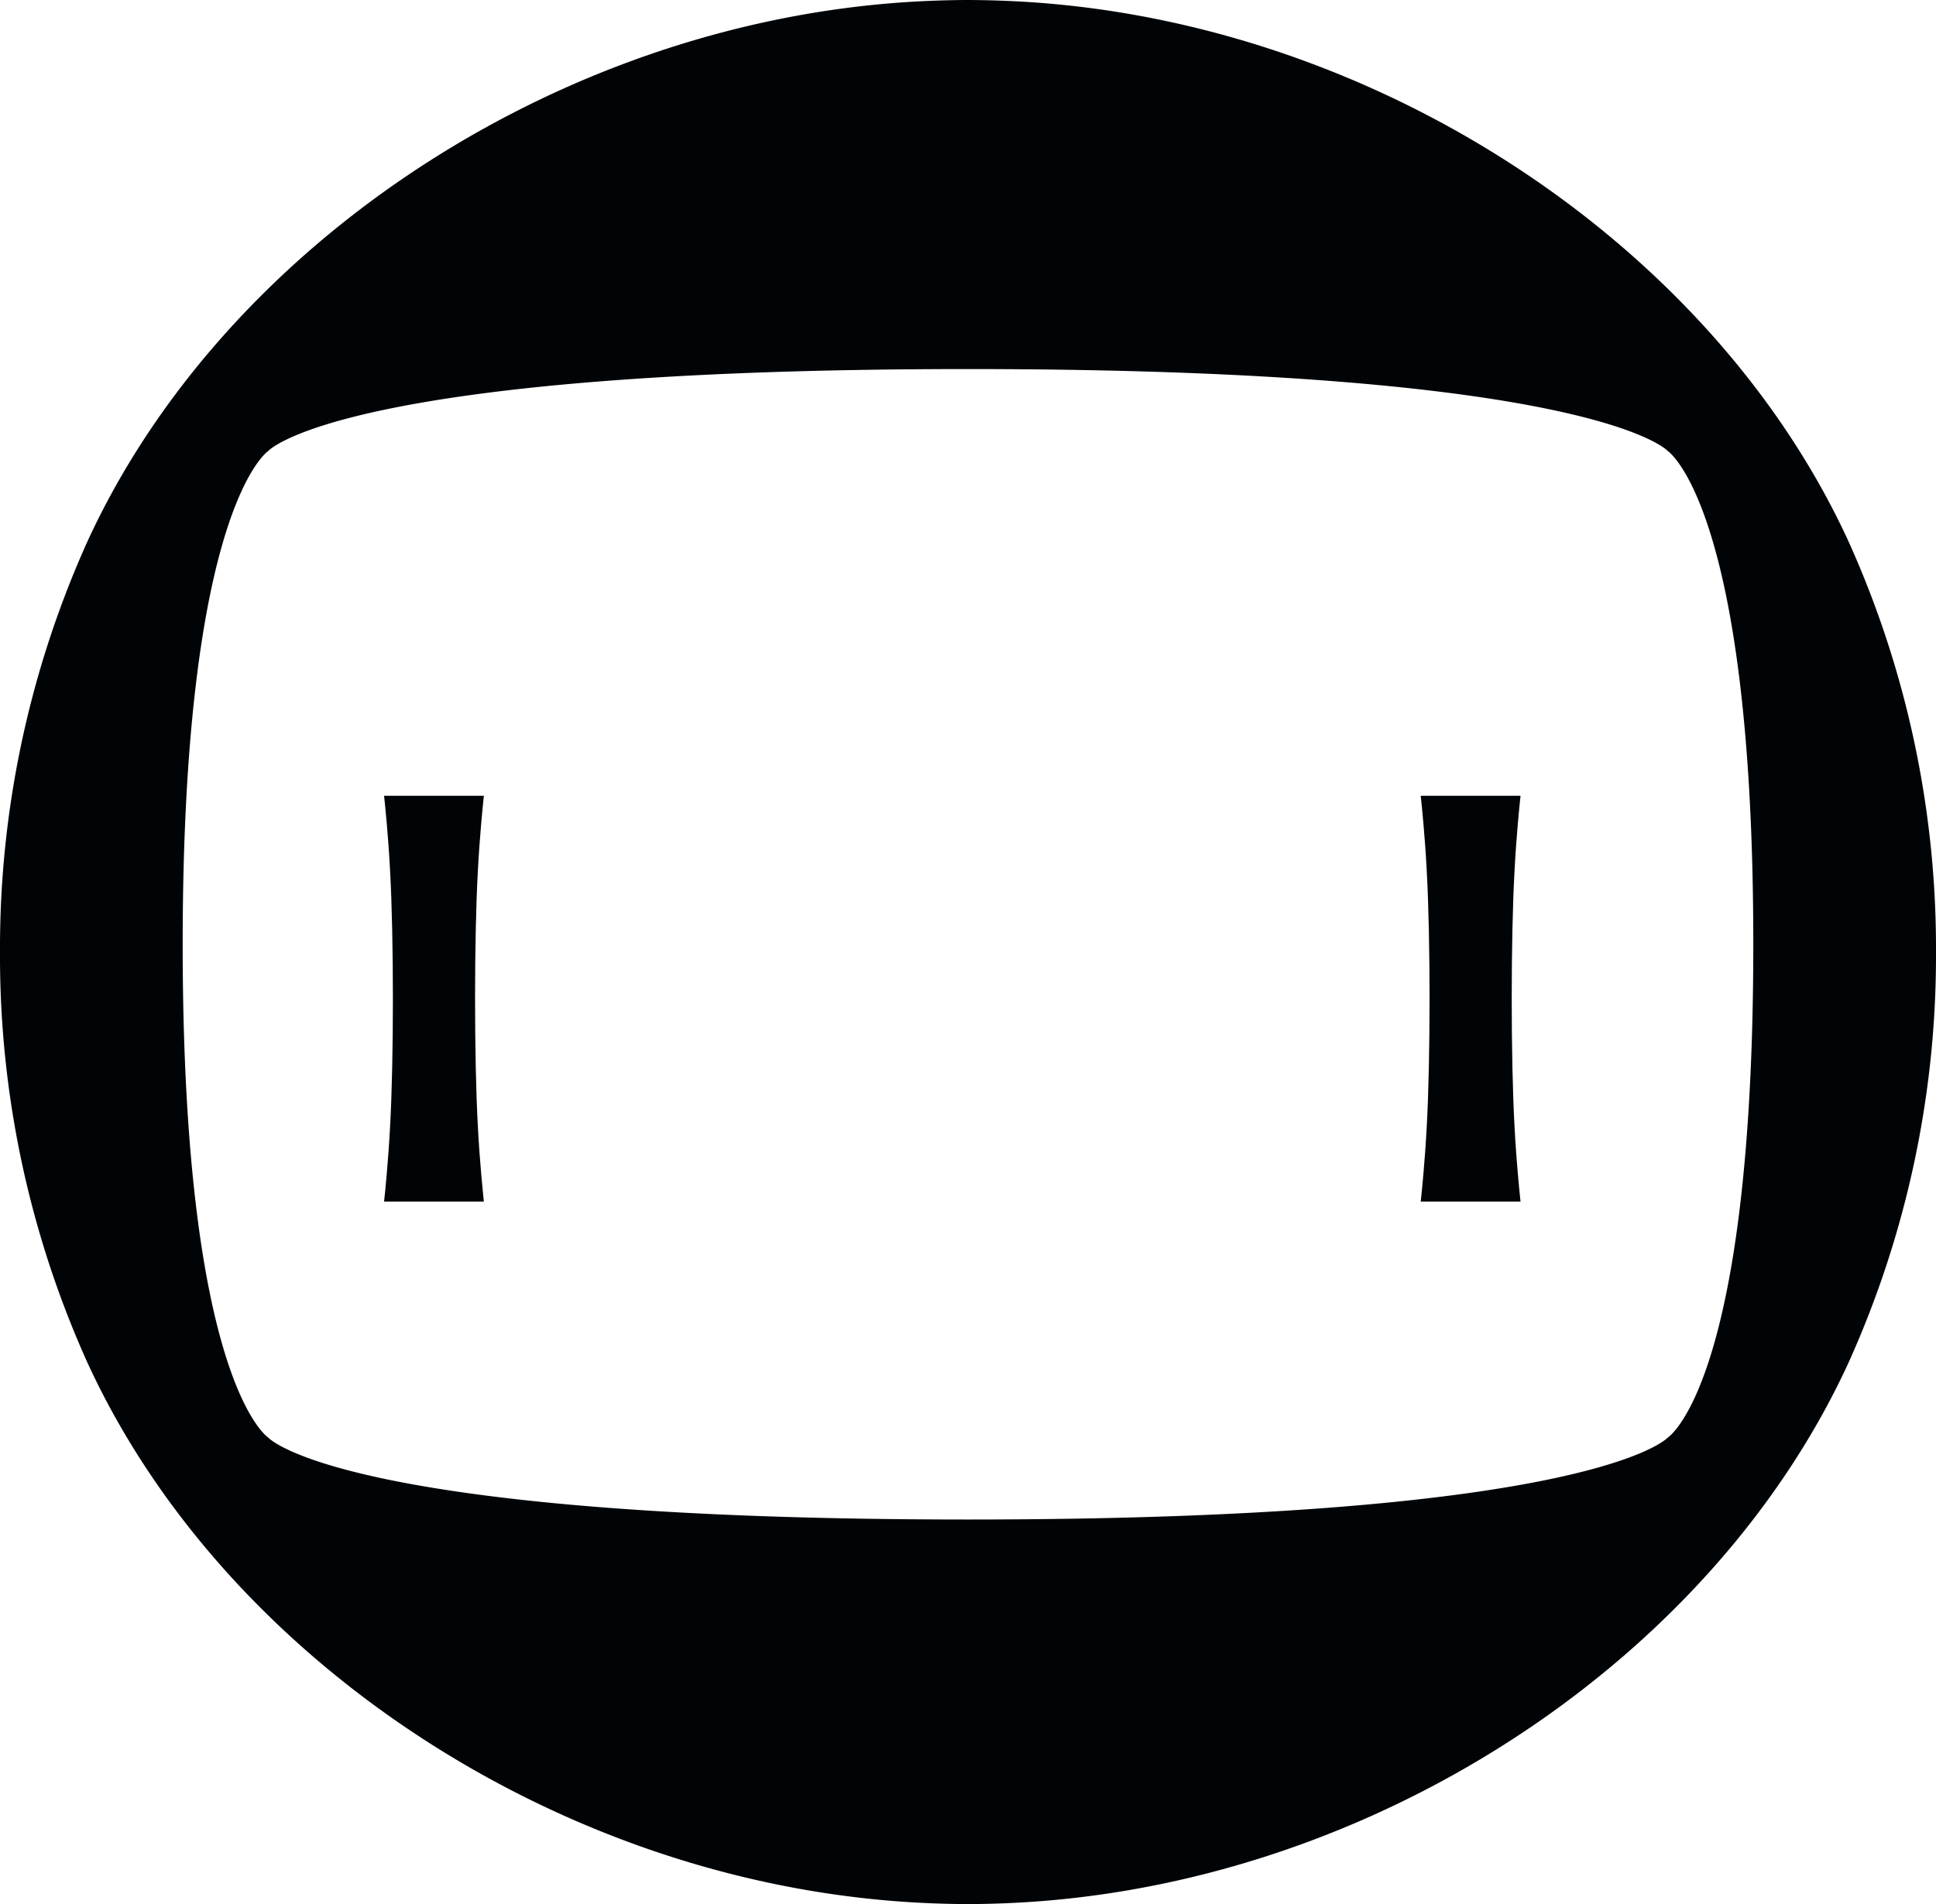 <?xml version="1.0" encoding="UTF-8"?> <svg xmlns="http://www.w3.org/2000/svg" xmlns:xlink="http://www.w3.org/1999/xlink" width="209.474" height="206.051" viewBox="0 0 209.474 206.051"><defs><clipPath id="clip-path"><path id="Path_4" data-name="Path 4" d="M0,51.929H209.474V-154.122H0Z" transform="translate(0 154.122)" fill="none"></path></clipPath></defs><g id="Group_1407" data-name="Group 1407" transform="translate(-398.49 -3651.695)"><g id="Group_5" data-name="Group 5" transform="translate(398.49 3651.695)"><g id="Group_4" data-name="Group 4" transform="translate(0 0)" clip-path="url(#clip-path)"><g id="Group_1" data-name="Group 1" transform="translate(41.554 86.112)"><path id="Path_1" data-name="Path 1" d="M2.7.222l.092-.88H-8.01l.095.88c0,.035.36,3.4.555,7.2.409,7.264.409,20.494,0,27.759-.2,3.8-.552,7.159-.555,7.194l-.095.878h10.8L2.7,42.371c0-.035-.36-3.4-.556-7.194v0c-.408-7.262-.408-20.493,0-27.76.2-3.8.552-7.158.556-7.193" transform="translate(8.01 0.658)" fill="#010407"></path></g><g id="Group_2" data-name="Group 2" transform="translate(153.72 86.112)"><path id="Path_2" data-name="Path 2" d="M2.7.222l.092-.88H-8.01l.094.88c0,.035.361,3.4.556,7.2.409,7.264.409,20.494,0,27.759-.2,3.8-.552,7.159-.556,7.194l-.094.878h10.8L2.7,42.371c0-.035-.361-3.4-.556-7.194v0c-.408-7.262-.408-20.493,0-27.76.2-3.8.552-7.158.556-7.193" transform="translate(8.01 0.658)" fill="#010407"></path></g><g id="Group_3" data-name="Group 3" transform="translate(0.001 -0.001)"><path id="Path_3" data-name="Path 3" d="M50.4,14.755c-14.273-31-48.443-54.326-85.021-58.023-3.31-.334-6.75-.512-10.246-.525-3.468.013-6.908.191-10.218.525-36.584,3.7-70.753,27.018-85.026,58.023a107.088,107.088,0,0,0-9.48,44.477,107.083,107.083,0,0,0,9.48,44.477c14.274,31.006,48.443,54.321,85.022,58.019,3.3.336,6.735.516,10.25.529,3.488-.013,6.927-.194,10.218-.529,36.579-3.7,70.748-27.013,85.021-58.019a107.064,107.064,0,0,0,9.482-44.477A107.068,107.068,0,0,0,50.4,14.755m-19.545,97.02s-7.895,8.865-75.711,8.865-75.711-8.865-75.711-8.865-9.257-5.976-9.257-53.381c0-47.263,9.257-53.384,9.257-53.384s7.895-8.864,75.711-8.864S30.858,5.011,30.858,5.011s9.256,6.12,9.256,53.384c0,47.56-9.256,53.381-9.256,53.381" transform="translate(149.59 43.793)" fill="#010407"></path></g></g></g></g></svg> 